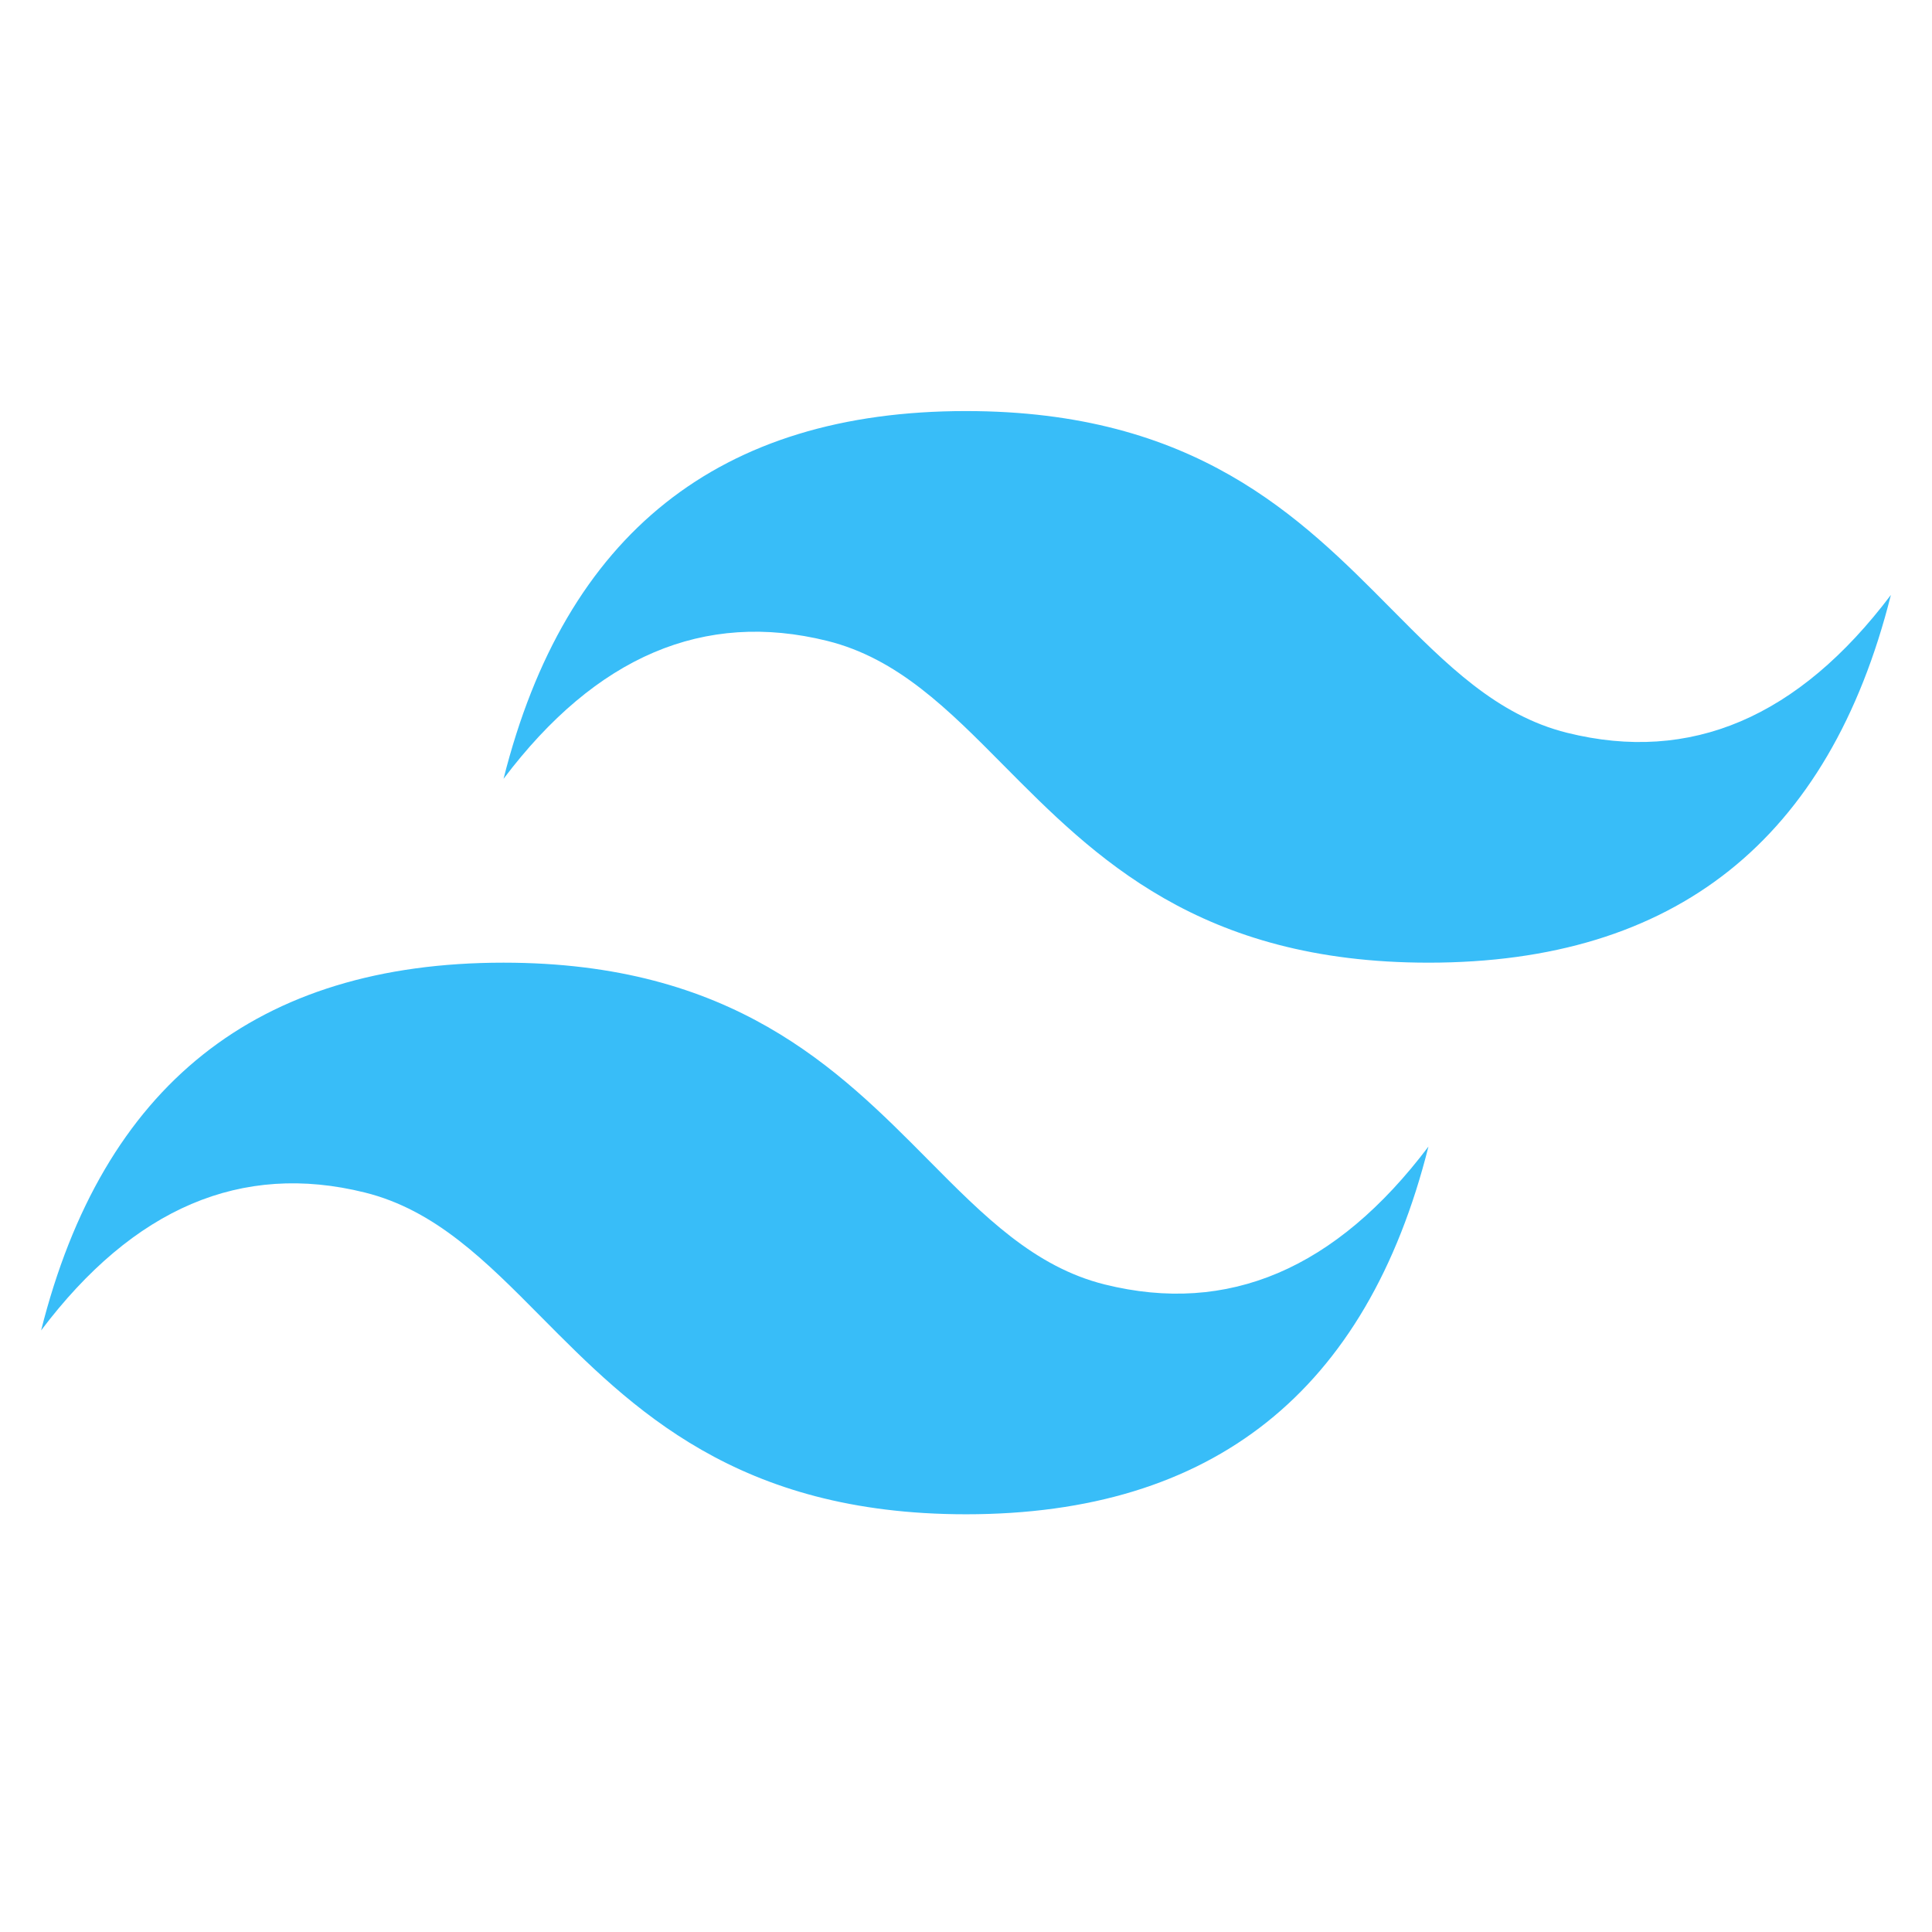 <svg width="188" height="188" viewBox="0 0 188 188" fill="none" xmlns="http://www.w3.org/2000/svg">
<path fill-rule="evenodd" clip-rule="evenodd" d="M94.002 40C70 40 55.002 51.929 48.999 75.786C58 63.858 68.501 59.385 80.5 62.365C87.346 64.066 92.242 69.004 97.656 74.471C106.481 83.373 116.695 93.676 139.001 93.676C162.999 93.676 178 81.747 184 57.893C175.002 69.822 164.502 74.294 152.503 71.31C145.653 69.61 140.757 64.672 135.343 59.209C126.518 50.299 116.307 40 94.002 40ZM48.999 93.676C25 93.676 10 105.605 4 129.462C13.001 117.533 23.502 113.061 35.497 116.041C42.347 117.741 47.243 122.679 52.657 128.146C61.482 137.049 71.693 147.352 94.002 147.352C118 147.352 133.001 135.426 139.001 111.569C130 123.498 119.499 127.97 107.5 124.99C100.654 123.286 95.758 118.348 90.344 112.885C81.519 103.982 71.305 93.676 48.999 93.676Z" fill="#38BDF8"/>
</svg>
